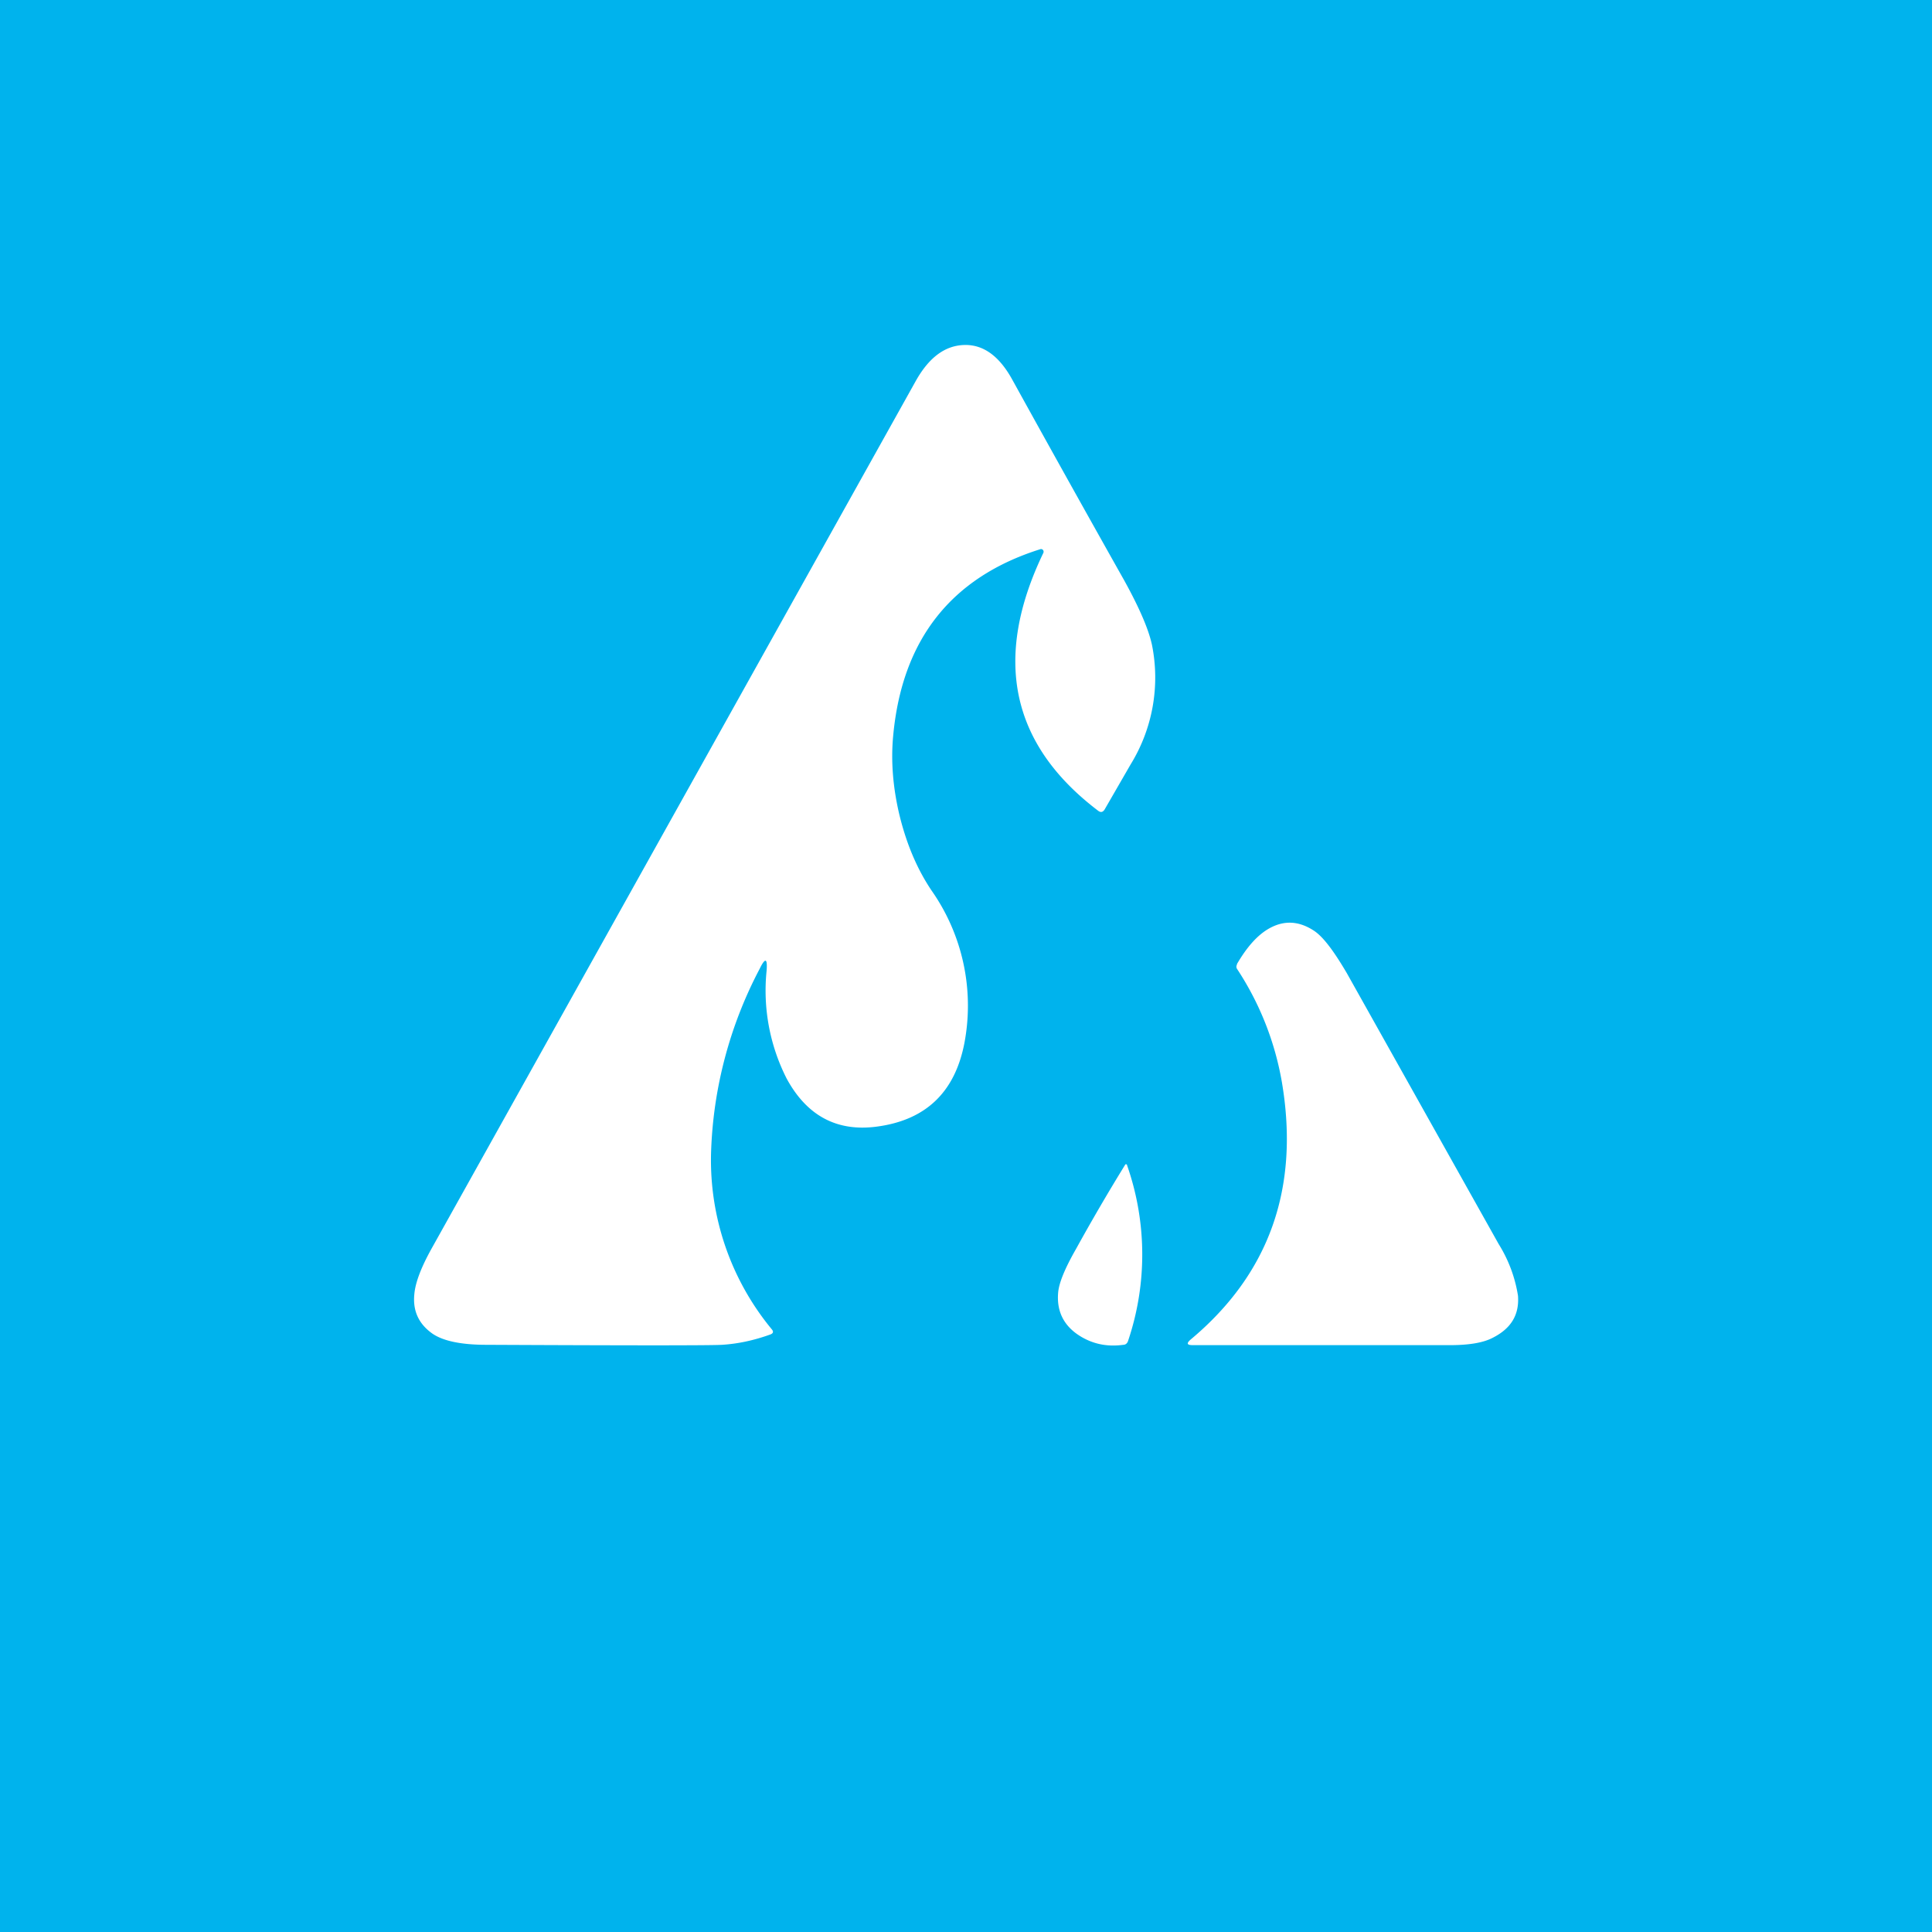 ﻿<?xml version="1.0" standalone="no"?>
<!DOCTYPE svg PUBLIC "-//W3C//DTD SVG 1.1//EN" 
"http://www.w3.org/Graphics/SVG/1.1/DTD/svg11.dtd">
<svg width="56" height="56" viewBox="0 0 56 56" xmlns="http://www.w3.org/2000/svg"><path fill="#00B3ED" d="M0 0h56v56H0z"/><path d="M30.15 15.92c-2.57.81-4 2.61-4.26 5.4-.07.73-.01 1.5.18 2.3.2.82.5 1.55.93 2.19a5.81 5.81 0 0 1 .96 4.39c-.27 1.46-1.13 2.28-2.58 2.46-1.14.14-2-.33-2.58-1.4a5.63 5.63 0 0 1-.58-3.12c.03-.37-.04-.39-.2-.06a12.23 12.23 0 0 0-1.41 5.35 7.7 7.7 0 0 0 1.76 5.1c.06.07.04.12-.04.15-.47.17-.93.27-1.4.3-.34.02-2.62.02-6.83 0-.73 0-1.25-.11-1.56-.32-.4-.28-.58-.66-.53-1.15.03-.34.2-.78.5-1.32l14.03-25.14c.38-.68.84-1.03 1.4-1.05.56-.02 1.03.32 1.41 1.02a816.6 816.6 0 0 0 3.24 5.81c.43.78.7 1.4.8 1.86a4.8 4.8 0 0 1-.62 3.47l-.75 1.3c-.05.08-.11.1-.19.04-2.53-1.92-3.06-4.41-1.59-7.47a.08.08 0 0 0-.01-.09.07.07 0 0 0-.08-.02Zm5.7 12.03c.29-.5.6-.85.94-1.04.43-.24.86-.22 1.3.07.27.18.58.6.95 1.23l4.4 7.85a4 4 0 0 1 .56 1.5c.04.55-.2.95-.74 1.22-.27.14-.68.21-1.24.21h-7.44c-.18 0-.2-.05-.06-.17 2.27-1.9 3.15-4.38 2.64-7.43a8.62 8.62 0 0 0-1.3-3.3.12.12 0 0 1 0-.14ZM32.7 38.86a7.83 7.83 0 0 0-.03-5.08c0-.03-.03-.04-.05-.03a57.97 57.97 0 0 0-1.43 2.45c-.32.56-.5.99-.52 1.28-.04.5.14.9.55 1.19.39.27.83.38 1.34.31.07 0 .12-.05.14-.12Z" fill="#fff"/></svg>
